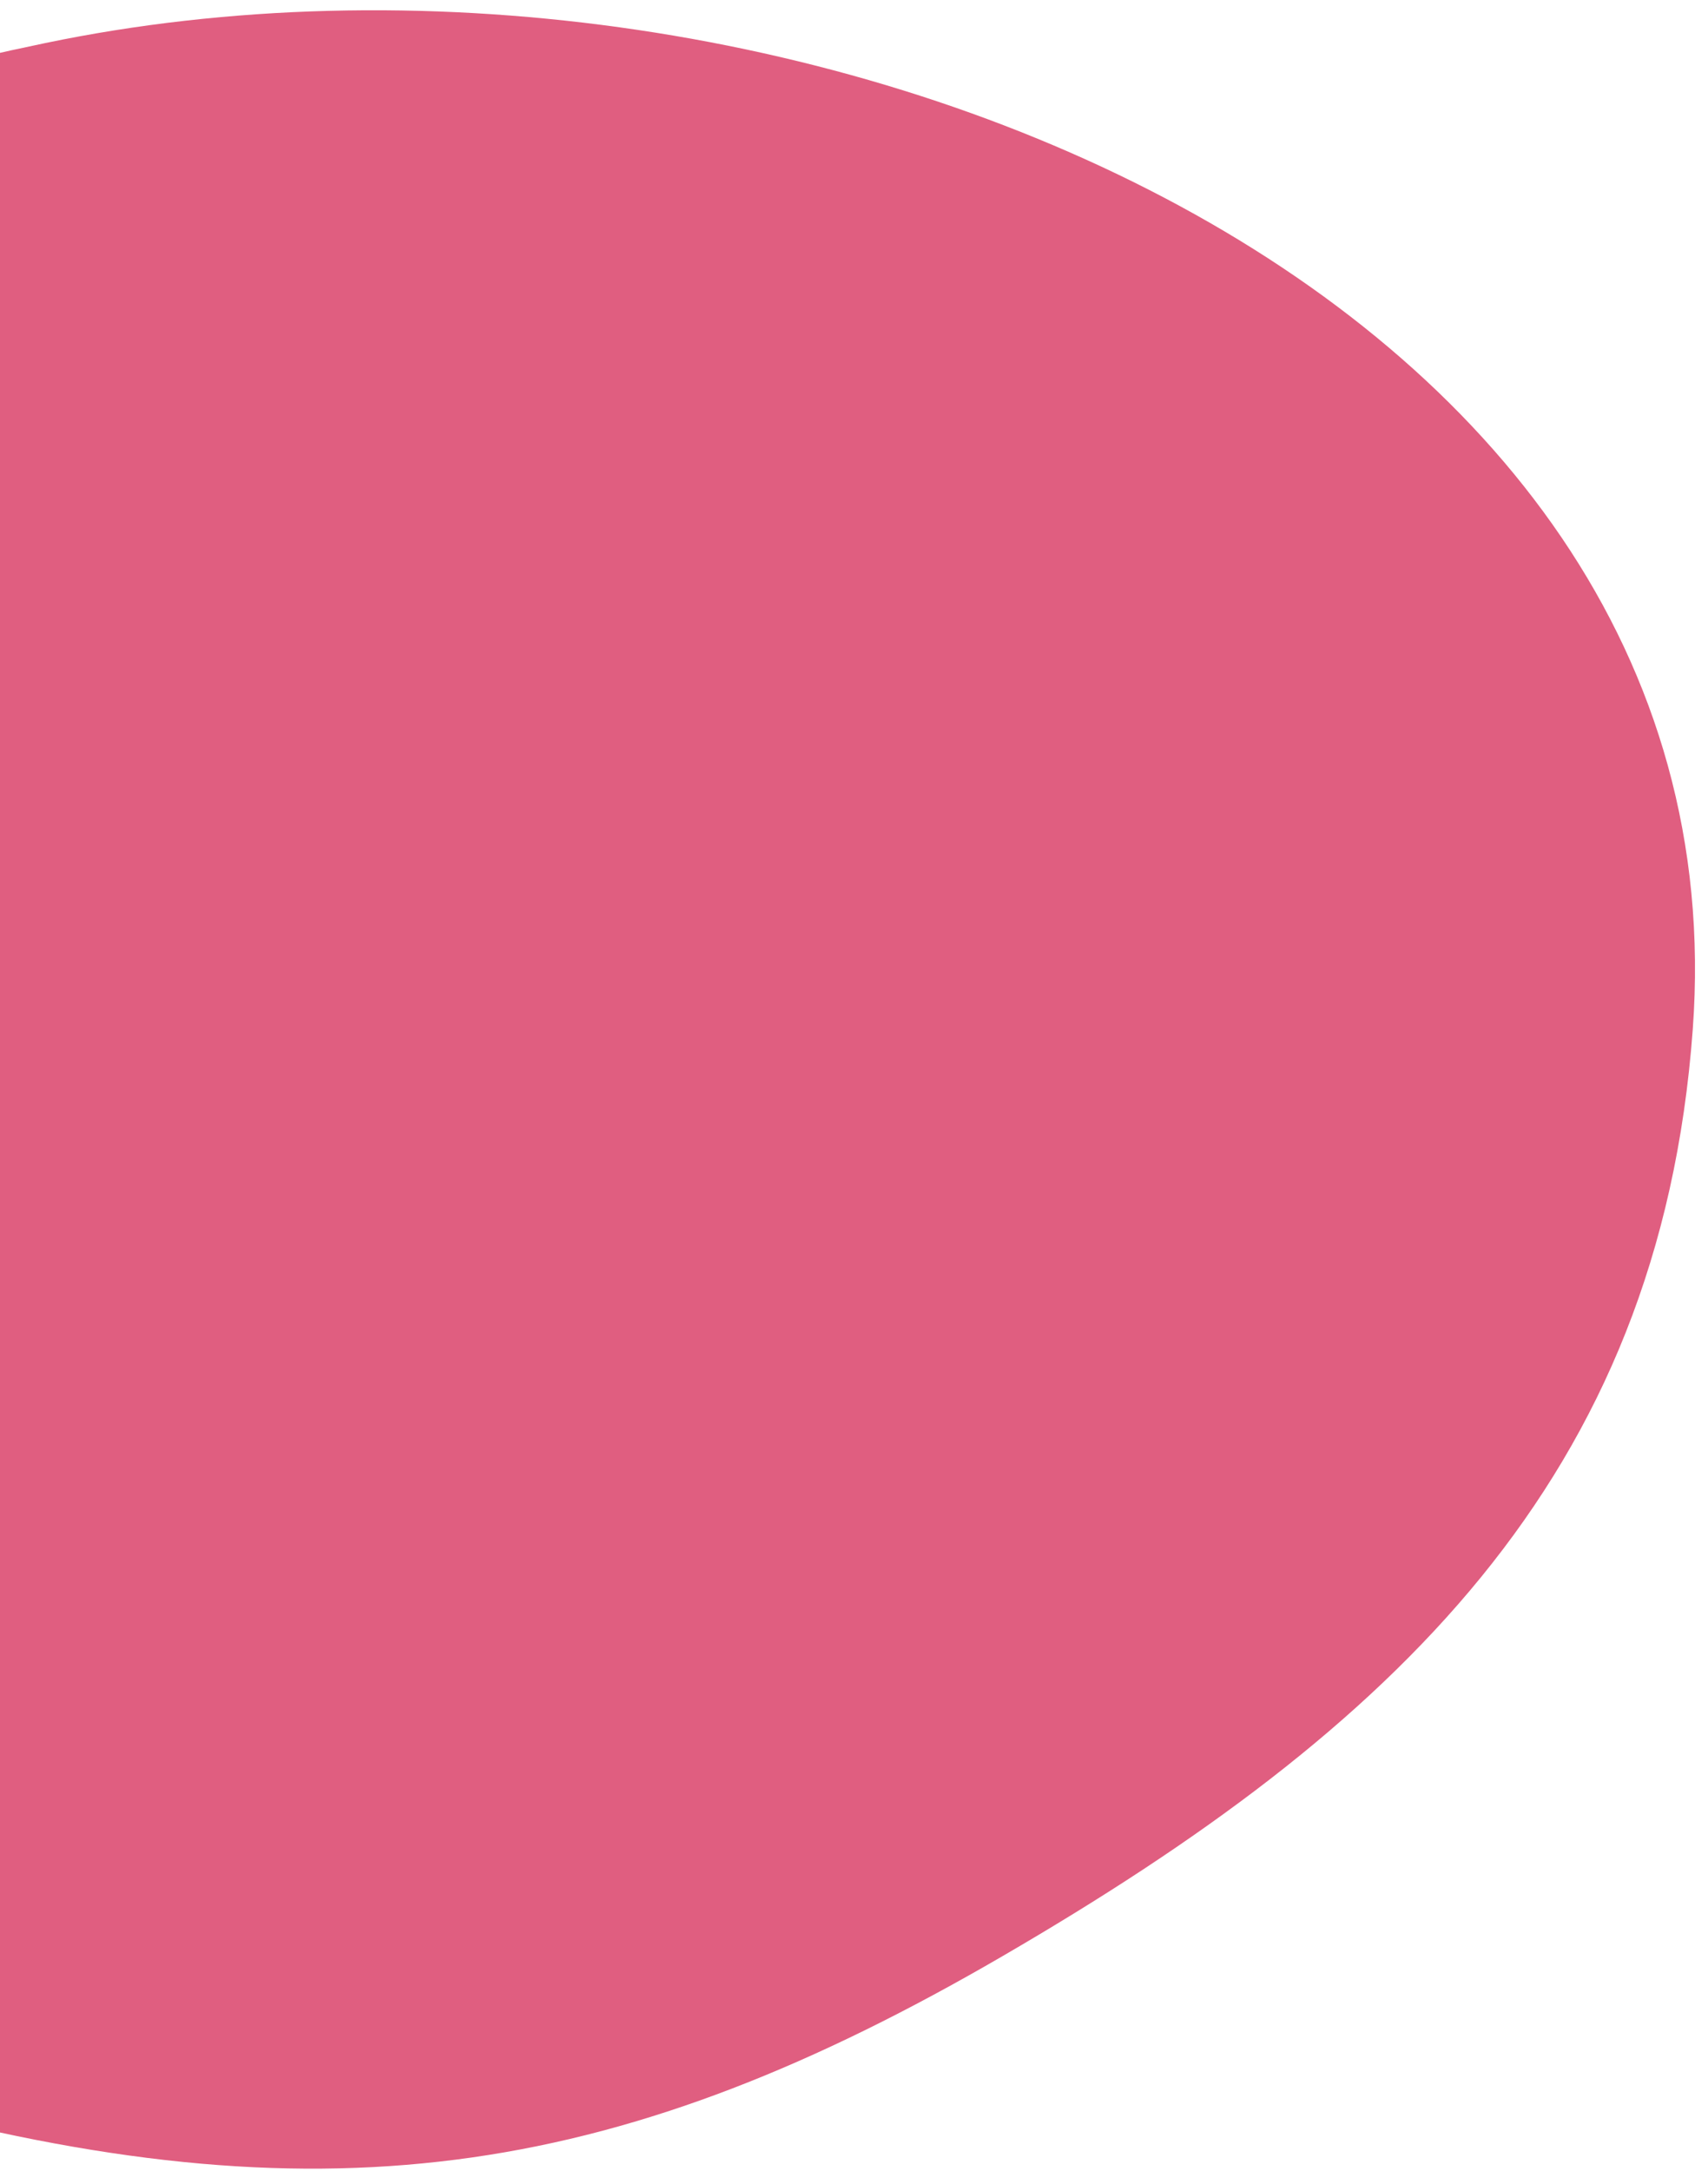 <svg width="111" height="141" viewBox="0 0 111 141" fill="none" xmlns="http://www.w3.org/2000/svg">
<path d="M110.01 66.858C107.86 96.134 90.472 112.344 65.144 127.064C40.667 141.289 21.638 144.412 -6.648 136.912C-49.004 125.68 -52.105 116.859 -59.533 90.328C-65.547 68.847 -61.554 52.678 -49.14 34.173C-35.9 14.435 -20.299 7.639 2.935 2.799C50.594 -7.13 113.582 18.189 110.01 66.858Z" fill="#E05E80"/>
</svg>
